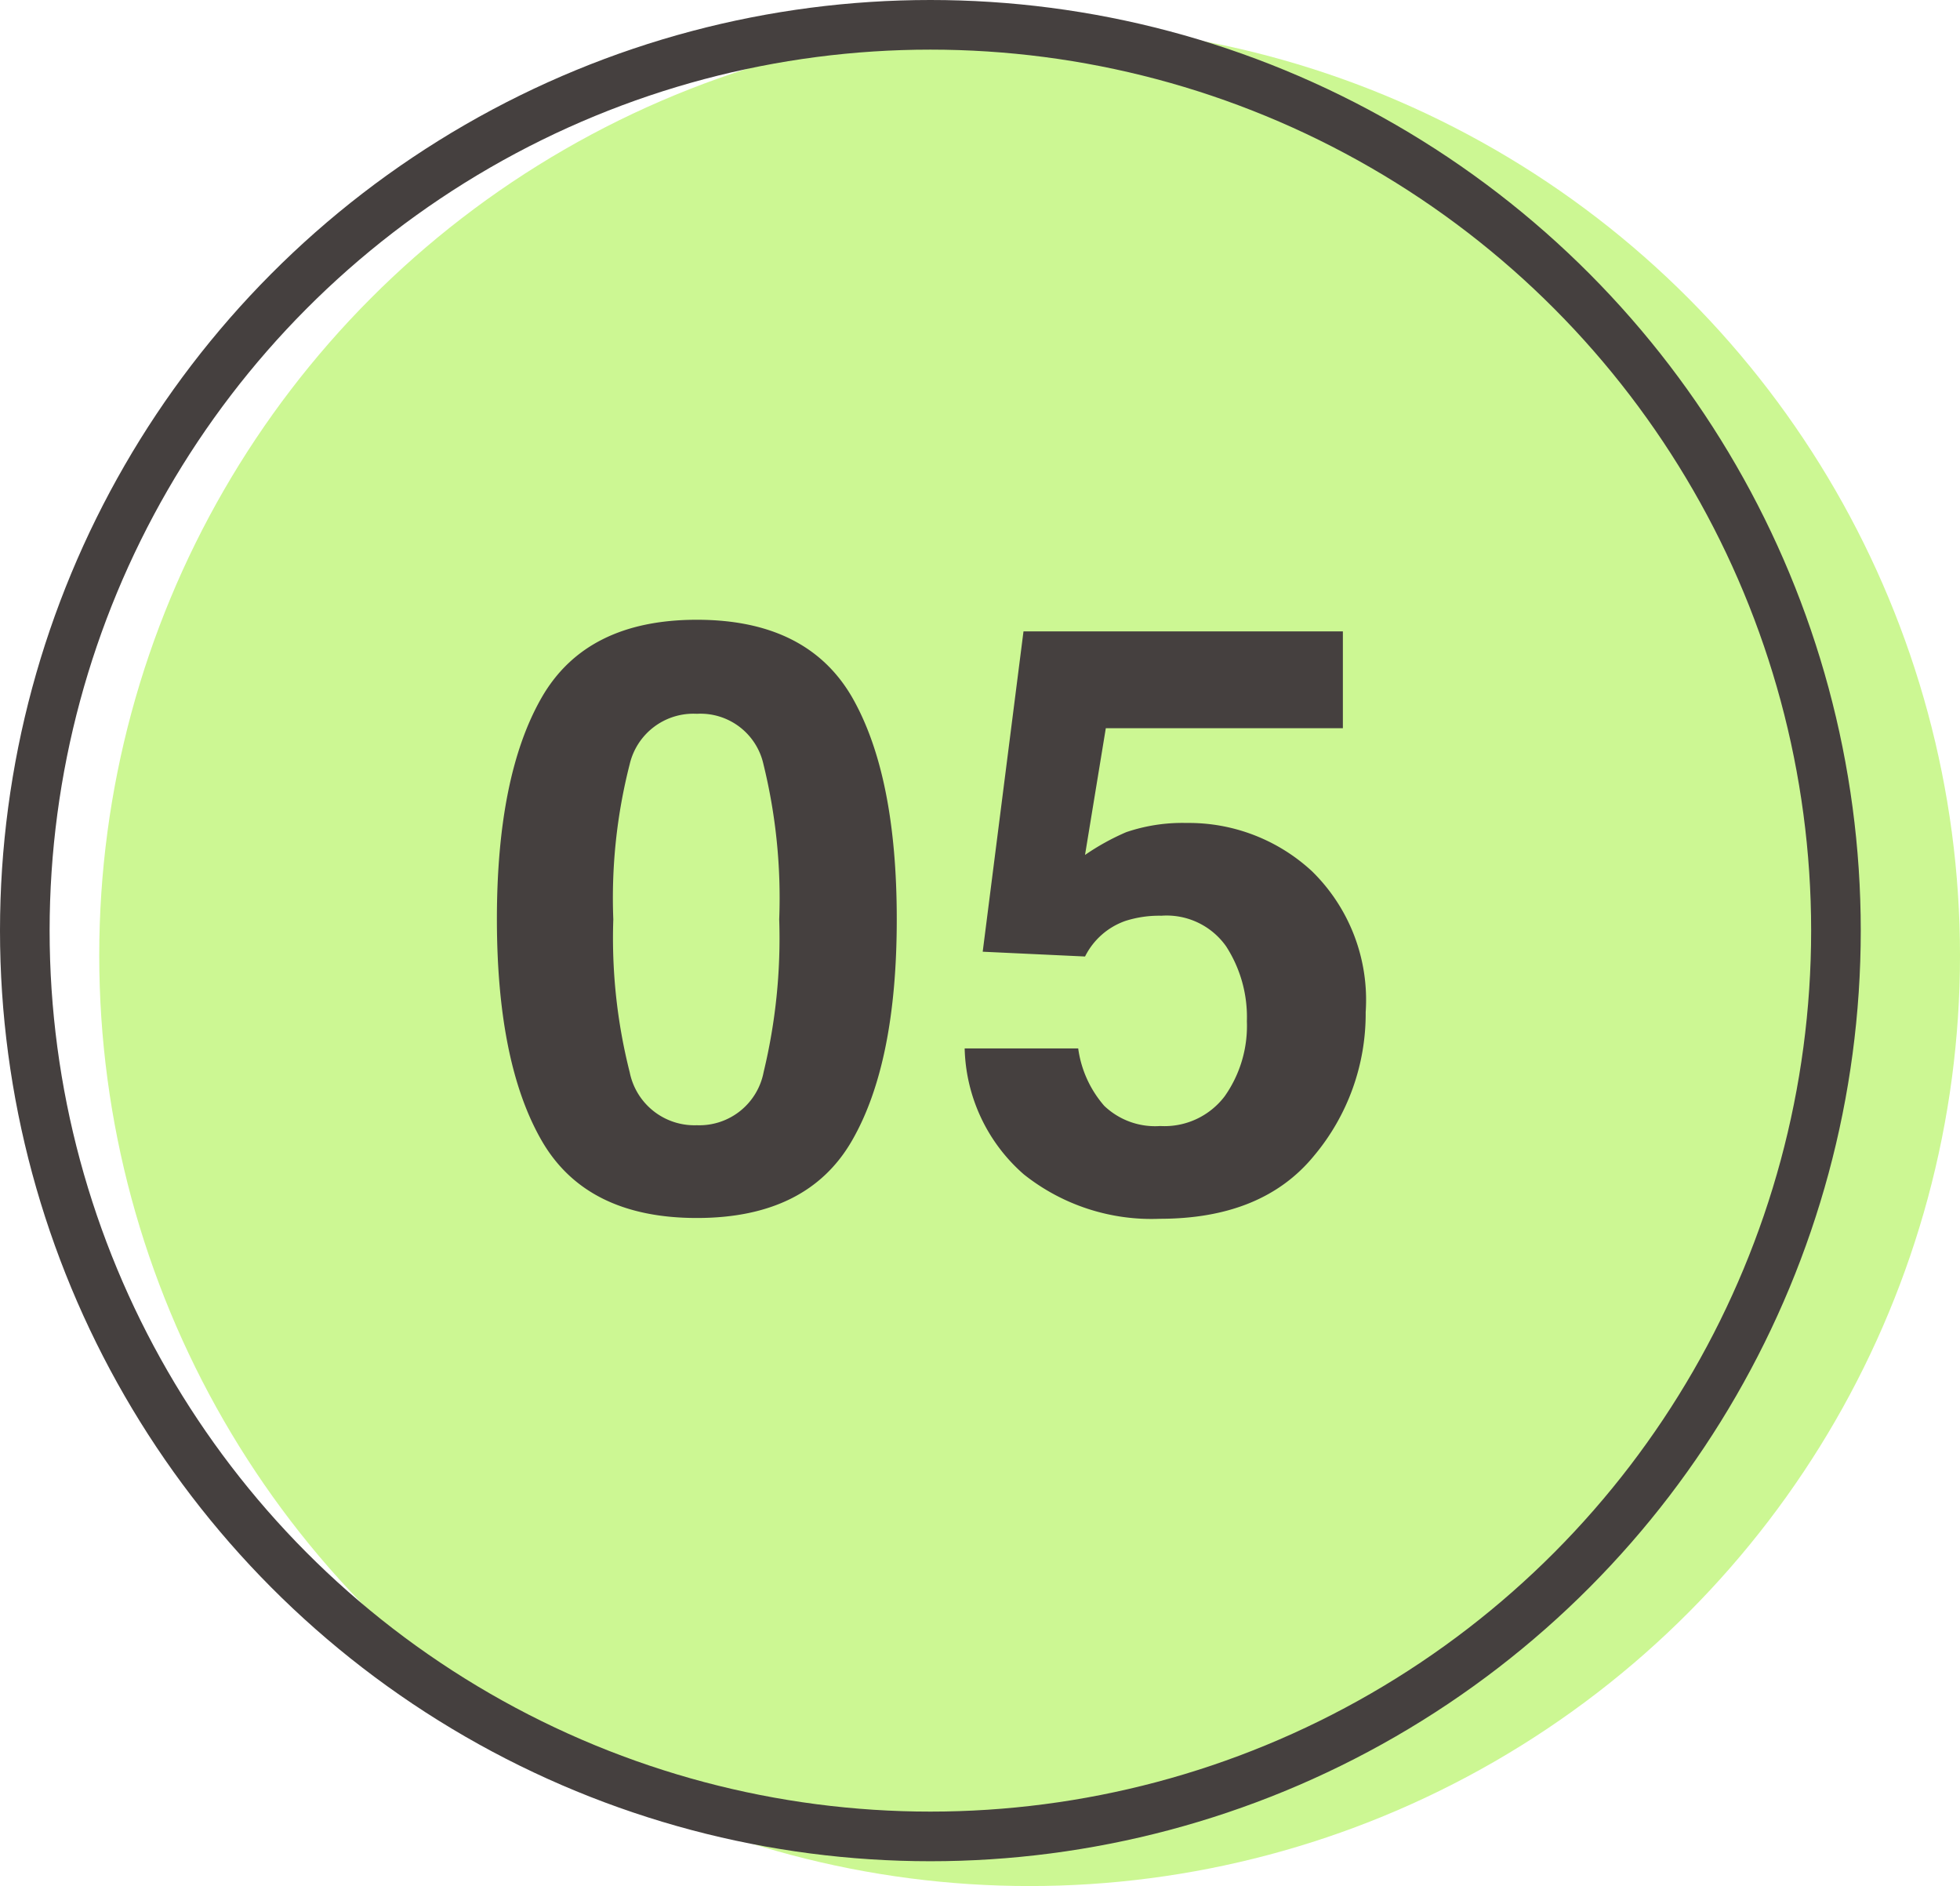 <svg xmlns="http://www.w3.org/2000/svg" width="79" height="76" viewBox="0 0 79 76"><g transform="translate(-296 -10057)"><circle cx="37.5" cy="37.5" r="37.5" transform="translate(300 10058)" fill="#ccf793"/><path d="M9.088.58q-4.463,0-6.26-3.126t-1.8-8.911q0-5.785,1.8-8.927t6.26-3.142q4.463,0,6.268,3.142,1.789,3.142,1.789,8.927t-1.8,8.911Q13.551.58,9.088.58ZM11.779-5.3a22.988,22.988,0,0,0,.628-6.155,22.55,22.55,0,0,0-.636-6.252,2.6,2.6,0,0,0-2.683-2.03,2.638,2.638,0,0,0-2.707,2.03,21.763,21.763,0,0,0-.661,6.252,22.008,22.008,0,0,0,.661,6.163A2.66,2.66,0,0,0,9.088-3.158,2.637,2.637,0,0,0,11.779-5.3Zm16.032-6.3a4.492,4.492,0,0,0-1.45.209,2.883,2.883,0,0,0-1.627,1.434l-4.125-.193,1.644-12.907H35.126v3.9H25.571l-.838,5.108a9.6,9.6,0,0,1,1.66-.918,7.027,7.027,0,0,1,2.433-.371,7.308,7.308,0,0,1,5.06,1.95,7.251,7.251,0,0,1,2.159,5.672,8.9,8.9,0,0,1-2.079,5.785Q31.888.612,27.746.612a8.261,8.261,0,0,1-5.479-1.789,6.949,6.949,0,0,1-2.385-5.076h4.576A4.432,4.432,0,0,0,25.507-3.94a2.967,2.967,0,0,0,2.256.814,3.044,3.044,0,0,0,2.6-1.2,4.918,4.918,0,0,0,.894-3.021,5.249,5.249,0,0,0-.838-3.021A2.935,2.935,0,0,0,27.811-11.6Z" transform="translate(315 10105.5)" fill="#45403f"/><g transform="translate(296 10057)" fill="none" stroke="#45403f" stroke-width="2"><circle cx="37.5" cy="37.5" r="37.5" stroke="none"/><circle cx="37.5" cy="37.5" r="36.5" fill="none"/></g></g></svg>